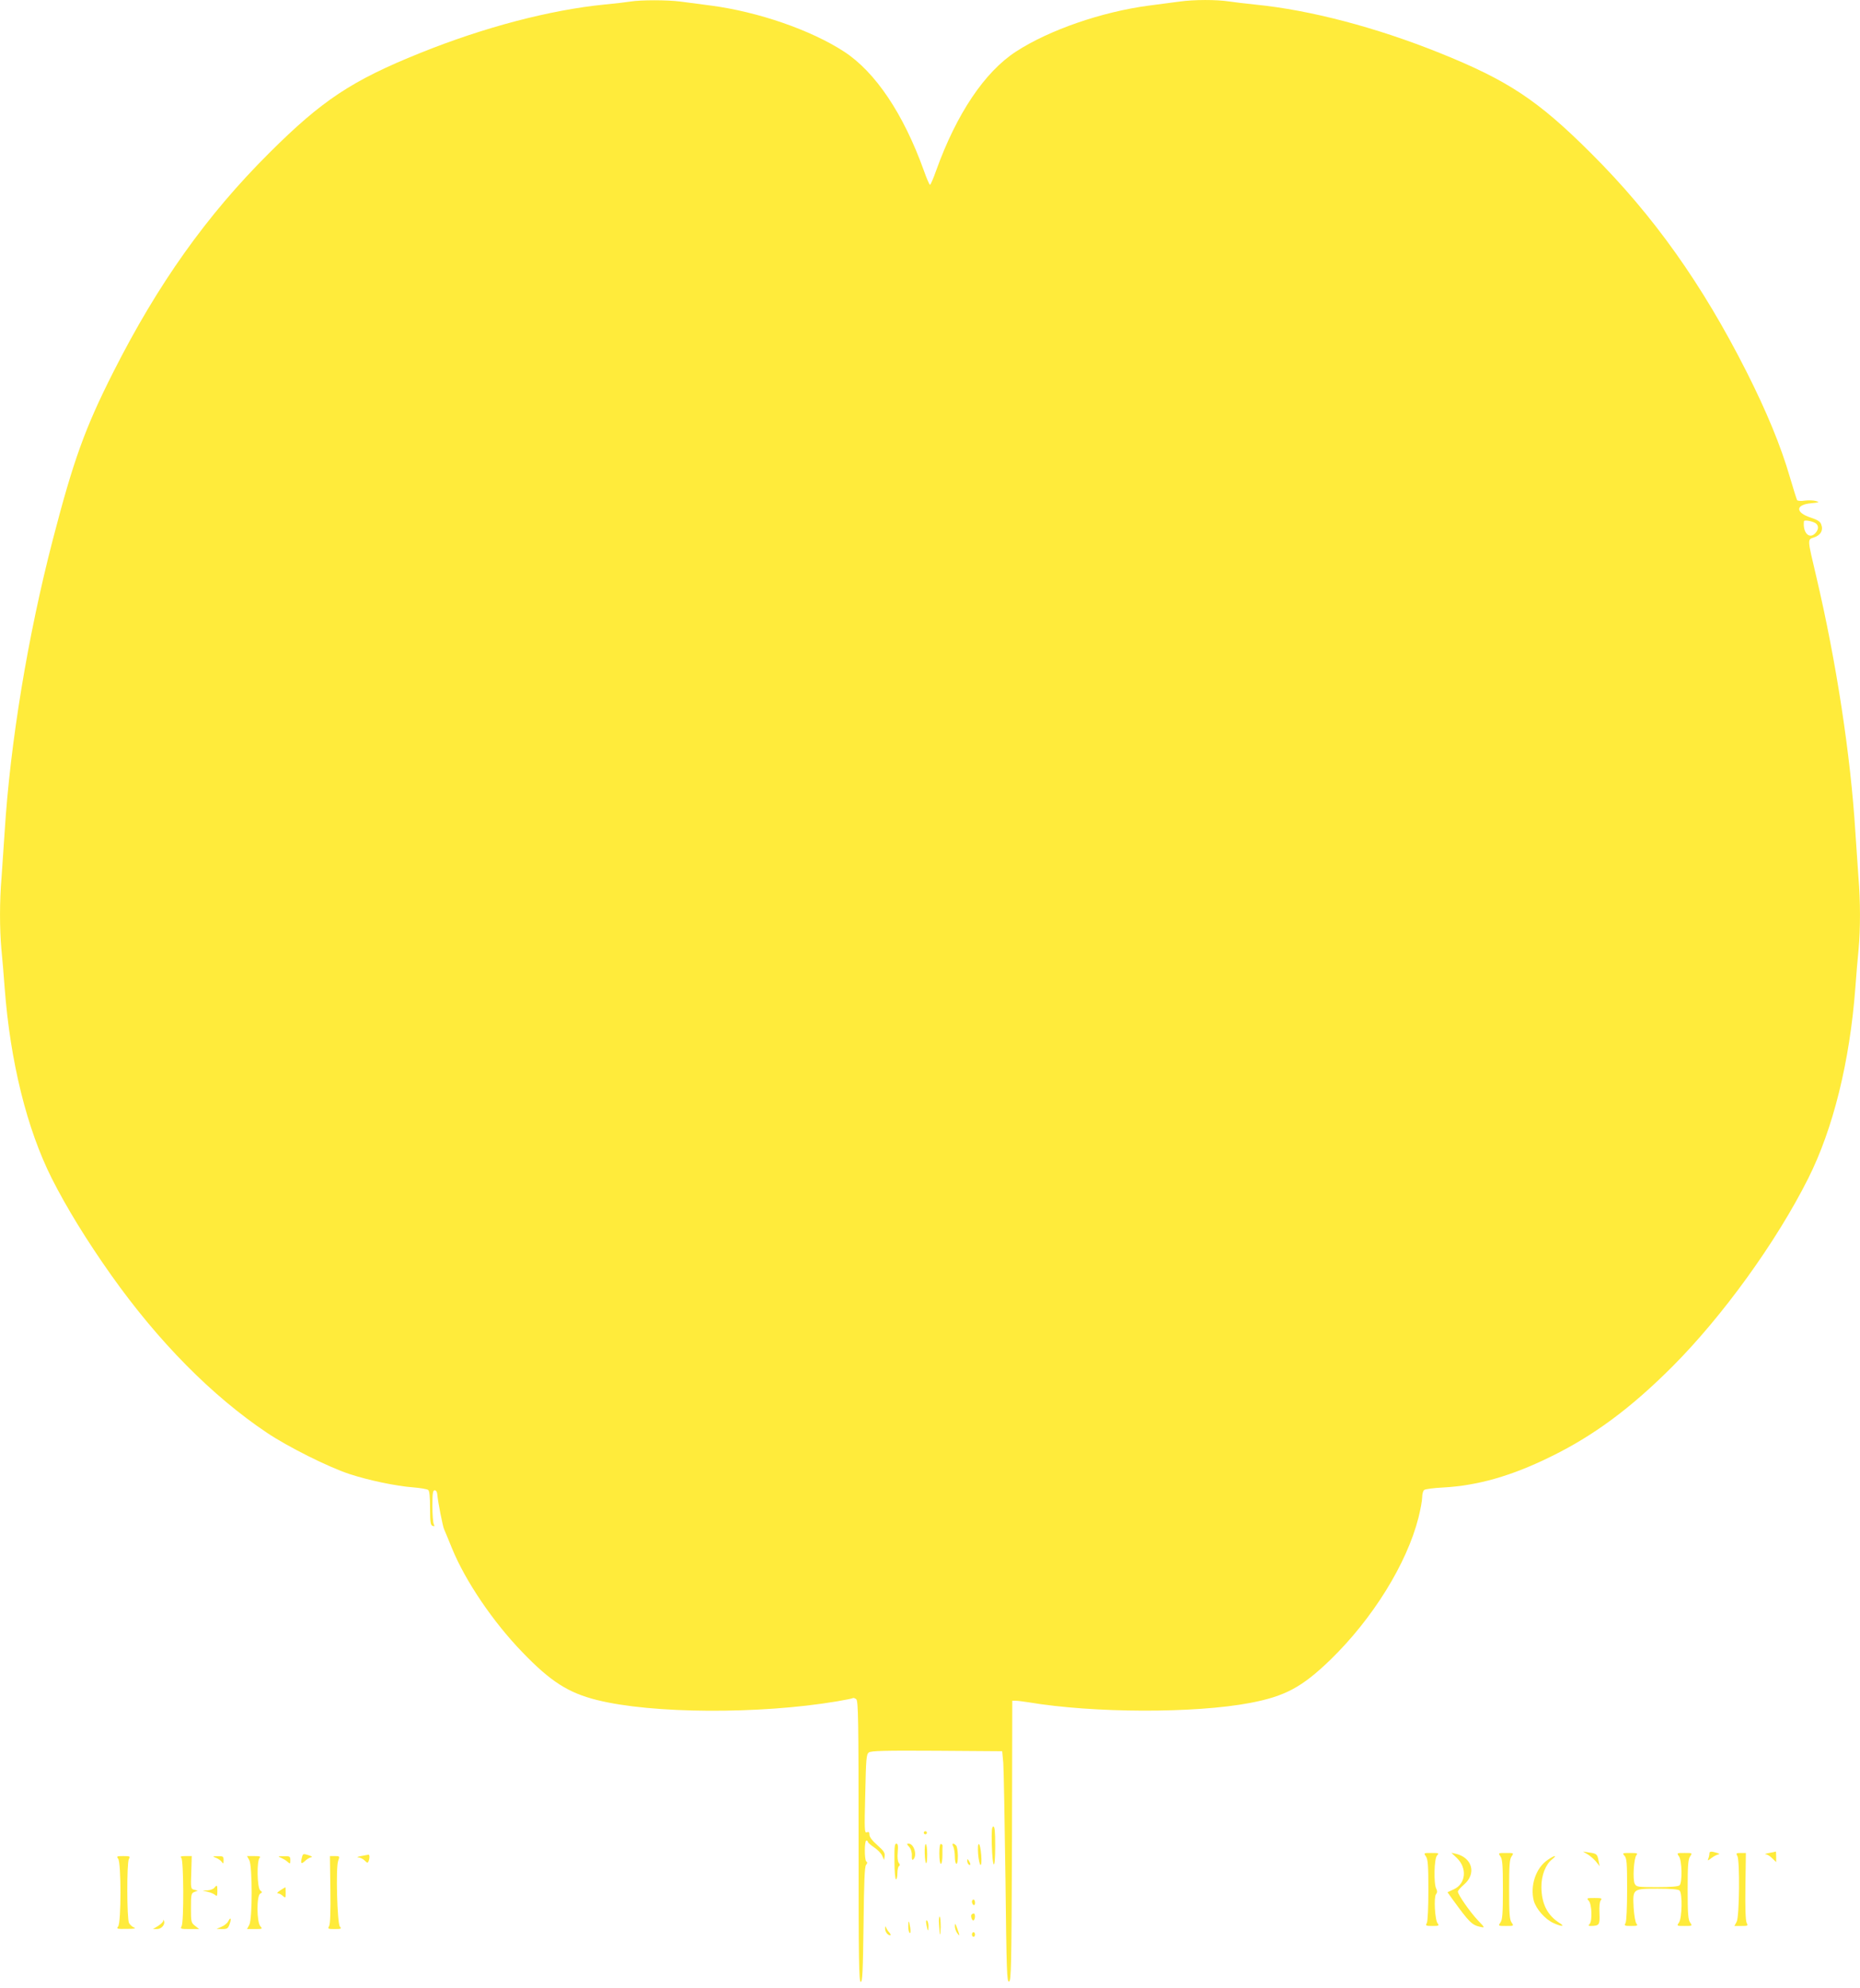 <?xml version="1.0" standalone="no"?>
<!DOCTYPE svg PUBLIC "-//W3C//DTD SVG 20010904//EN"
 "http://www.w3.org/TR/2001/REC-SVG-20010904/DTD/svg10.dtd">
<svg version="1.0" xmlns="http://www.w3.org/2000/svg"
 width="1198pt" height="1280pt" viewBox="0 0 1198 1280"
 preserveAspectRatio="xMidYMid meet">
<g transform="translate(0,1280) scale(0.1,-0.1)"
fill="#ffeb3b" stroke="none">
<path d="M4060 12790 c-25 -4 -99 -13 -165 -19 -352 -35 -776 -146 -1188 -312
-440 -177 -632 -304 -973 -644 -404 -402 -717 -843 -1004 -1410 -183 -362
-257 -568 -390 -1080 -161 -621 -274 -1306 -310 -1880 -6 -93 -15 -225 -20
-293 -13 -155 -13 -329 -1 -463 6 -57 15 -169 21 -249 36 -476 143 -908 304
-1228 93 -184 225 -400 384 -624 302 -426 648 -776 1002 -1013 134 -90 394
-220 530 -265 121 -40 301 -78 410 -86 47 -4 91 -11 98 -17 8 -6 12 -43 12
-117 0 -90 3 -109 16 -114 13 -5 14 -2 8 11 -5 10 -9 63 -9 118 0 82 3 100 15
100 9 0 16 -11 17 -30 4 -47 34 -198 43 -220 5 -11 28 -66 51 -123 86 -211
265 -475 454 -670 181 -188 295 -261 479 -307 353 -89 1046 -93 1546 -9 52 9
99 18 103 21 4 3 14 -1 22 -7 13 -11 15 -137 15 -916 0 -761 2 -904 14 -904
11 0 14 64 18 369 3 277 7 373 16 384 9 10 10 17 2 22 -13 8 -13 135 0 135 6
0 10 -4 10 -9 0 -4 18 -20 40 -35 23 -15 46 -39 52 -54 l12 -27 4 25 c3 20 -6
34 -47 70 -33 29 -51 53 -51 67 0 17 -4 21 -17 16 -15 -6 -16 14 -10 247 5
228 7 255 23 267 14 11 105 13 439 11 l420 -3 7 -75 c3 -41 9 -376 14 -743 7
-602 9 -668 23 -665 14 3 16 91 19 906 l2 902 23 0 c12 0 49 -5 82 -10 417
-70 1069 -72 1427 -4 225 43 334 101 517 278 273 265 492 619 567 914 13 52
24 111 24 132 0 21 6 42 13 47 6 6 62 13 122 16 222 12 440 74 690 197 278
135 519 314 785 580 325 325 671 804 876 1212 161 320 268 752 304 1228 6 80
15 192 21 249 12 134 12 308 -1 463 -5 68 -14 200 -20 293 -31 497 -123 1096
-251 1640 -59 251 -59 240 -15 255 43 14 61 47 46 84 -6 18 -24 29 -66 43
-102 33 -101 84 2 93 52 5 55 7 31 14 -16 5 -48 6 -72 3 -24 -4 -47 -2 -50 3
-3 5 -24 71 -46 146 -59 203 -149 421 -279 679 -287 567 -600 1008 -1004 1410
-341 340 -533 467 -973 644 -410 165 -834 276 -1183 311 -63 6 -142 16 -176
21 -79 12 -224 12 -316 -1 -40 -5 -129 -17 -198 -26 -303 -40 -642 -157 -856
-296 -202 -131 -383 -401 -514 -765 -18 -51 -36 -93 -40 -93 -4 0 -22 42 -40
93 -131 364 -312 634 -514 765 -214 139 -553 256 -856 296 -69 9 -158 21 -198
26 -84 11 -256 11 -322 0z m7637 -3361 c18 -15 16 -39 -4 -61 -39 -43 -83 2
-74 76 1 11 60 0 78 -15z"/>
<path d="M6388 923 c5 -163 22 -171 22 -10 0 95 -3 127 -12 127 -10 0 -12 -28
-10 -117z"/>
<path d="M5950 1000 c0 -5 5 -10 10 -10 6 0 10 5 10 10 0 6 -4 10 -10 10 -5 0
-10 -4 -10 -10z"/>
<path d="M5761 815 c0 -63 5 -115 10 -115 5 0 9 18 9 39 0 22 5 43 10 46 8 5
7 11 -1 21 -7 9 -10 35 -7 69 4 42 1 55 -9 55 -11 0 -13 -24 -12 -115z"/>
<path d="M5855 910 c12 -13 19 -35 18 -57 -1 -25 2 -32 10 -24 26 26 4 101
-31 101 -13 0 -12 -3 3 -20z"/>
<path d="M5956 868 c3 -82 16 -87 16 -6 0 34 -4 64 -9 65 -5 2 -8 -25 -7 -59z"/>
<path d="M6050 866 c0 -37 4 -66 10 -66 6 0 10 25 10 55 0 30 0 58 1 62 0 4
-4 9 -10 11 -7 2 -11 -20 -11 -62z"/>
<path d="M6140 911 c5 -11 10 -40 10 -65 0 -25 5 -46 10 -46 14 0 12 104 -2
118 -19 19 -30 14 -18 -7z"/>
<path d="M6300 863 c3 -36 10 -68 15 -70 6 -2 8 22 5 64 -3 36 -9 68 -15 70
-6 2 -8 -22 -5 -64z"/>
<path d="M10226 861 c17 -10 41 -32 54 -47 l23 -29 -7 35 c-8 43 -12 46 -61
53 l-39 6 30 -18z"/>
<path d="M11010 866 c0 -8 -3 -22 -7 -32 -6 -16 -3 -15 21 4 16 12 36 22 45
23 9 1 5 5 -9 9 -38 12 -50 11 -50 -4z"/>
<path d="M11395 870 c-22 -4 -32 -8 -22 -9 10 0 29 -12 42 -26 l25 -24 0 34
c0 19 -1 34 -2 34 -2 -1 -21 -5 -43 -9z"/>
<path d="M1946 846 c-12 -43 -7 -51 17 -29 12 12 30 23 40 25 12 2 7 6 -17 14
-31 10 -35 9 -40 -10z"/>
<path d="M9184 848 c13 -18 16 -57 16 -216 0 -114 -4 -201 -10 -213 -10 -17
-7 -19 36 -19 41 0 45 2 34 16 -18 21 -26 169 -11 188 9 11 9 20 2 35 -18 32
-14 197 5 215 14 15 11 16 -36 16 -51 0 -51 0 -36 -22z"/>
<path d="M9383 838 c68 -65 59 -166 -19 -202 l-41 -19 36 -50 c104 -143 121
-161 176 -173 30 -6 30 -6 -16 42 -51 54 -129 166 -129 185 0 7 18 27 40 46
81 70 53 173 -54 198 l-28 6 35 -33z"/>
<path d="M9664 848 c13 -18 16 -57 16 -213 0 -156 -3 -195 -16 -213 -15 -22
-15 -22 36 -22 51 0 51 0 36 22 -13 18 -16 57 -16 213 0 156 3 195 16 213 15
22 15 22 -36 22 -51 0 -51 0 -36 -22z"/>
<path d="M10463 852 c15 -16 17 -46 17 -216 0 -117 -4 -205 -10 -217 -10 -17
-7 -19 36 -19 40 0 45 2 34 15 -7 8 -15 55 -18 103 -6 122 -7 122 157 122 85
0 131 -4 139 -12 19 -19 16 -178 -4 -206 -15 -22 -15 -22 36 -22 51 0 51 0 36
22 -13 18 -16 57 -16 213 0 156 3 195 16 213 15 22 15 22 -36 22 -51 0 -51 0
-36 -22 20 -28 22 -168 4 -186 -8 -8 -55 -12 -145 -12 -126 0 -133 1 -144 22
-14 27 -6 163 11 184 11 12 4 14 -40 14 -51 0 -52 -1 -37 -18z"/>
<path d="M11190 851 c17 -32 13 -390 -4 -423 l-15 -28 45 0 c42 0 44 1 34 20
-7 14 -10 94 -8 235 l3 215 -33 0 c-29 0 -32 -2 -22 -19z"/>
<path d="M2325 850 c-22 -4 -30 -8 -17 -9 12 0 31 -10 41 -20 17 -17 20 -17
25 -4 8 21 7 43 -1 42 -5 -1 -26 -5 -48 -9z"/>
<path d="M761 833 c20 -24 20 -412 0 -436 -12 -16 -8 -17 55 -16 50 0 63 3 47
9 -12 5 -26 18 -32 29 -14 26 -15 386 -1 412 10 17 7 19 -36 19 -42 0 -45 -2
-33 -17z"/>
<path d="M1168 838 c15 -15 17 -410 2 -439 -10 -18 -7 -19 51 -19 l62 0 -27
21 c-25 20 -26 25 -26 115 0 88 2 95 22 103 l22 8 -23 6 c-22 5 -23 9 -19 111
l3 106 -39 0 c-31 0 -37 -3 -28 -12z"/>
<path d="M1390 839 c14 -5 31 -17 38 -26 10 -15 12 -14 12 10 0 25 -3 27 -37
26 -35 0 -36 -1 -13 -10z"/>
<path d="M1606 823 c20 -40 20 -376 0 -415 l-15 -28 51 0 c49 0 50 1 35 18
-24 26 -25 197 -1 210 14 8 14 10 0 21 -20 17 -23 190 -4 209 9 9 2 12 -34 12
l-47 0 15 -27z"/>
<path d="M1810 839 c13 -6 33 -17 42 -26 17 -15 18 -14 18 10 0 25 -3 27 -42
26 -39 0 -41 -1 -18 -10z"/>
<path d="M2128 635 c2 -141 -1 -221 -8 -235 -10 -19 -8 -20 36 -20 42 0 45 2
33 16 -17 21 -27 378 -11 423 11 30 10 31 -21 31 l-32 0 3 -215z"/>
<path d="M9968 825 c-76 -51 -114 -167 -89 -263 15 -53 73 -119 126 -143 52
-24 78 -24 40 0 -78 49 -116 123 -117 231 -1 74 27 147 70 180 36 29 13 25
-30 -5z"/>
<path d="M6230 818 c0 -9 5 -20 10 -23 13 -8 13 5 0 25 -8 13 -10 13 -10 -2z"/>
<path d="M1380 645 c-7 -8 -27 -15 -44 -16 l-31 -1 32 -8 c18 -4 40 -13 48
-20 13 -11 15 -7 15 24 0 40 -2 43 -20 21z"/>
<path d="M1805 629 c-16 -10 -24 -19 -16 -19 8 0 23 -7 33 -17 17 -15 18 -14
18 20 0 21 -1 37 -2 36 -2 0 -16 -9 -33 -20z"/>
<path d="M10233 562 c20 -22 24 -131 5 -150 -9 -9 -8 -12 8 -12 55 1 59 6 56
81 -2 45 1 75 8 84 11 13 5 15 -40 15 -51 0 -52 -1 -37 -18z"/>
<path d="M6260 556 c0 -8 5 -18 10 -21 6 -3 10 3 10 14 0 12 -4 21 -10 21 -5
0 -10 -6 -10 -14z"/>
<path d="M6258 474 c-9 -8 3 -44 13 -38 11 7 12 44 1 44 -5 0 -11 -3 -14 -6z"/>
<path d="M6048 413 c5 -83 9 -90 11 -20 0 37 -2 67 -7 67 -4 0 -6 -21 -4 -47z"/>
<path d="M1470 430 c-6 -12 -26 -28 -43 -35 l-32 -14 37 -1 c32 0 37 4 47 32
13 37 7 49 -9 18z"/>
<path d="M1051 432 c-1 -7 -16 -21 -33 -32 l-33 -20 27 0 c28 0 54 30 44 53
-3 9 -5 9 -5 -1z"/>
<path d="M5967 408 c8 -44 13 -48 13 -10 0 17 -4 34 -10 37 -6 4 -7 -6 -3 -27z"/>
<path d="M5850 397 c0 -20 4 -38 9 -42 6 -3 7 10 4 32 -8 50 -13 55 -13 10z"/>
<path d="M6150 399 c0 -14 7 -34 15 -45 18 -24 18 -19 0 31 -12 33 -14 36 -15
14z"/>
<path d="M5701 385 c-1 -22 16 -45 33 -45 5 0 2 8 -6 18 -9 9 -18 24 -21 32
-4 11 -6 9 -6 -5z"/>
<path d="M6260 345 c0 -8 5 -15 10 -15 6 0 10 7 10 15 0 8 -4 15 -10 15 -5 0
-10 -7 -10 -15z"/>
</g>
</svg>
